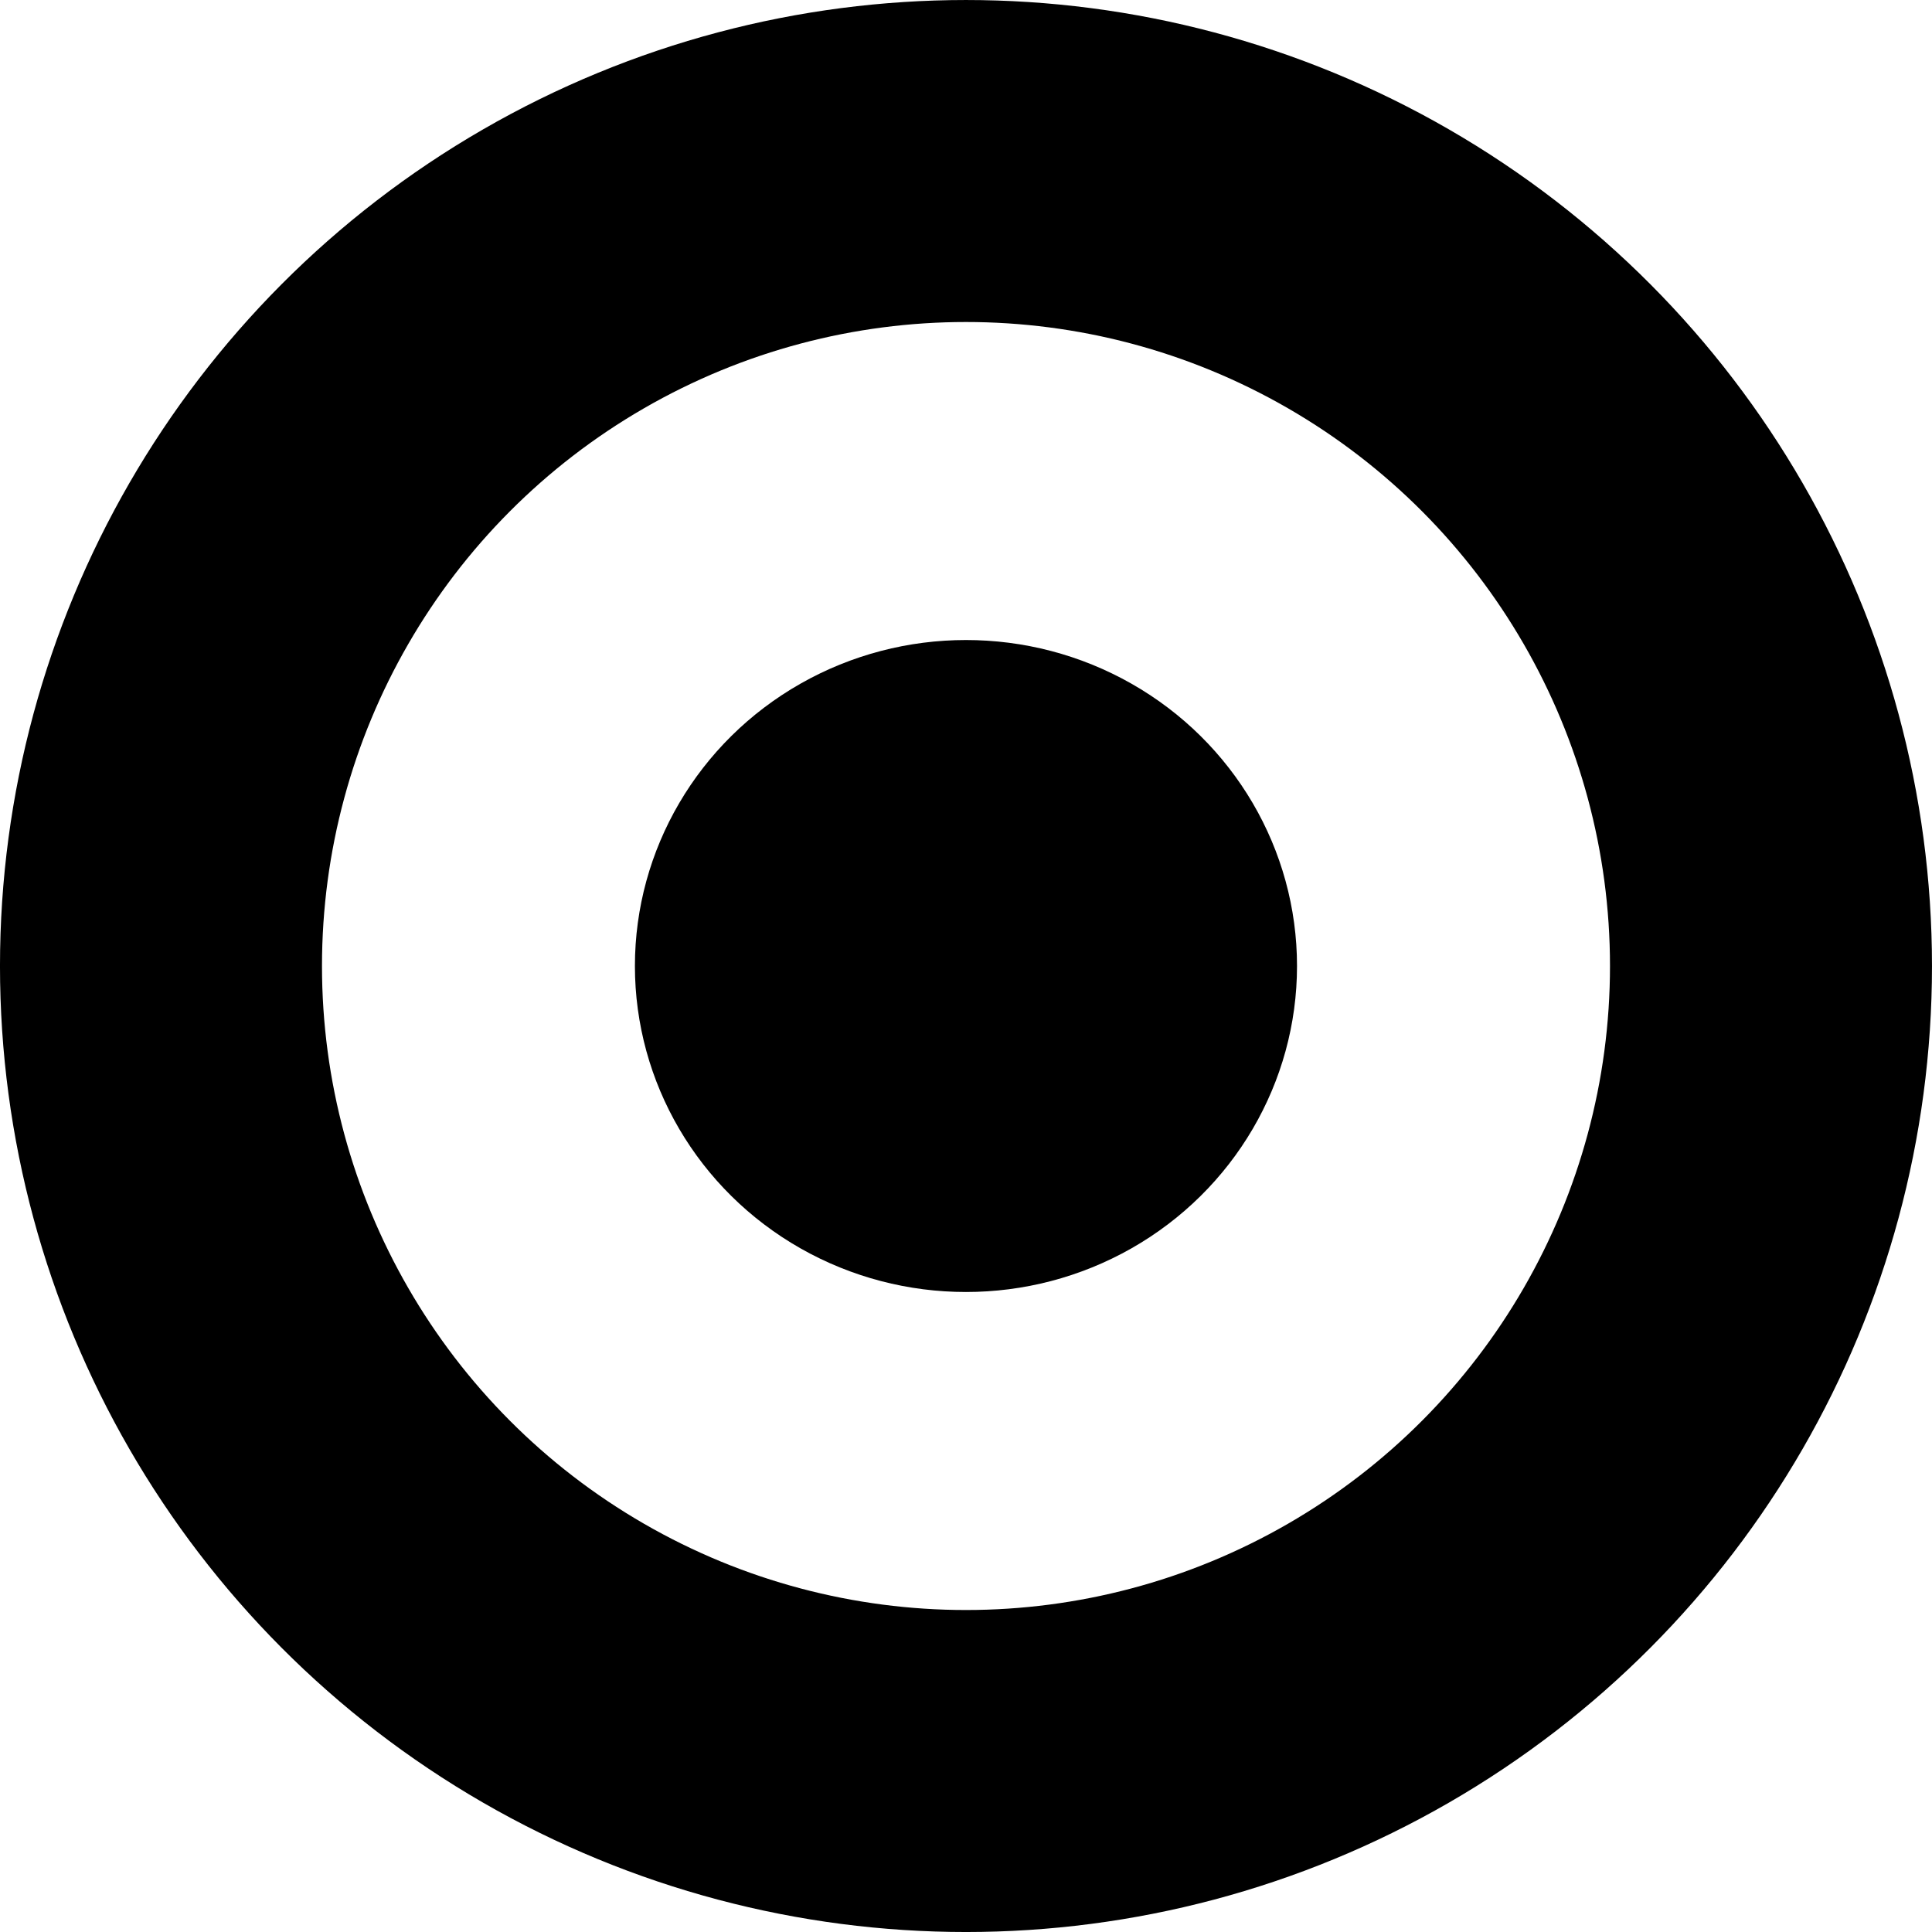 <?xml version="1.0" encoding="UTF-8" standalone="no"?>
<!-- Created with Inkscape (http://www.inkscape.org/) -->

<svg
   width="79.375mm"
   height="79.375mm"
   viewBox="0 0 79.375 79.375"
   version="1.1"
   id="svg1"
   xmlns="http://www.w3.org/2000/svg"
   xmlns:svg="http://www.w3.org/2000/svg">
  <defs
     id="defs1" />
  <g
     id="layer1"
     transform="translate(1.9073486e-6,0.331)">
    <circle
       style="fill:#cc0000;fill-opacity:0;stroke:#000000;stroke-width:13.229;stroke-linejoin:miter;stroke-dasharray:none;stroke-opacity:1"
       id="path4"
       cx="39.687"
       cy="39.357"
       r="33.073" />
    <ellipse
       style="fill:#000000;fill-opacity:1;stroke:#7c0014;stroke-width:0;stroke-linejoin:miter;stroke-dasharray:none;stroke-opacity:0.988"
       id="path5"
       cx="39.686"
       cy="39.357"
       rx="13.601"
       ry="13.393" />
  </g>
</svg>
